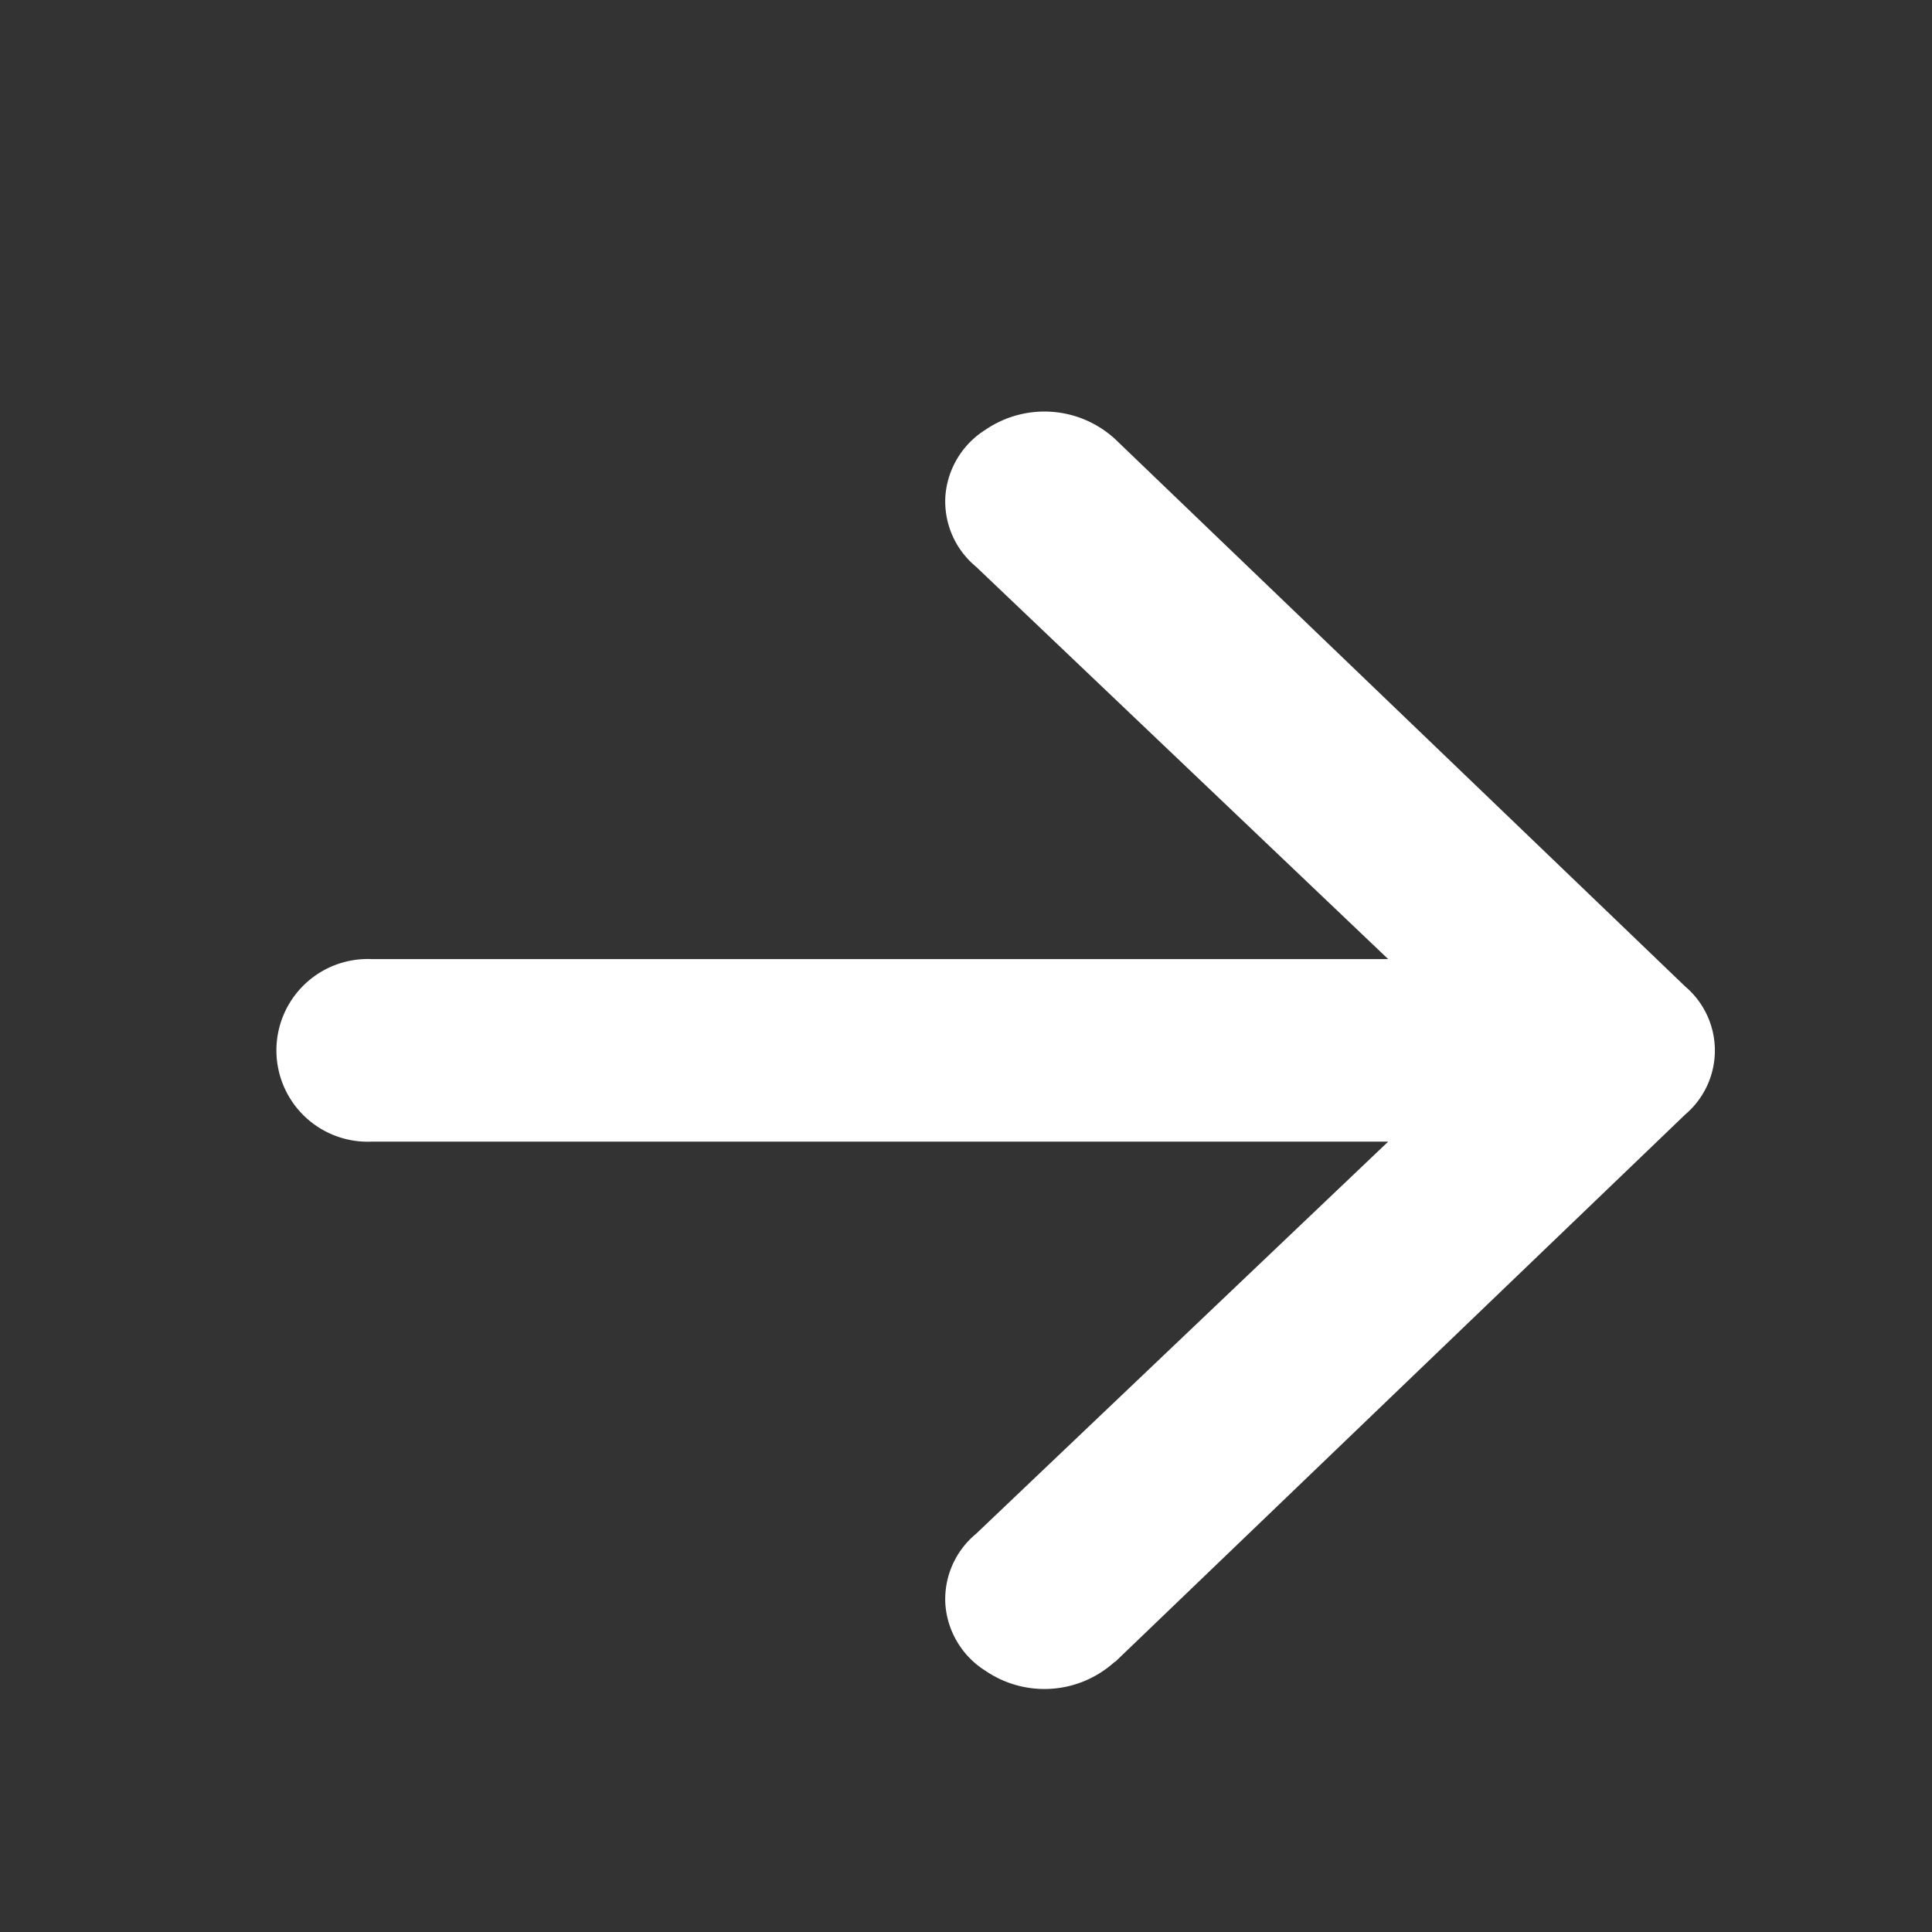 <svg xmlns="http://www.w3.org/2000/svg" width="21" height="21" viewBox="0 0 21 21"><rect x="0" y="0" width="21" height="21" fill="#333333" stroke="none"/><defs><style>.a{fill:none;}.b{fill:#fff;}</style></defs><g transform="translate(14.413)"><rect class="a" width="21" height="21" transform="translate(-14.413)"/><path class="b" d="M18.119,23.593l6.2-5.953a.912.912,0,0,0,0-1.389l-6.2-5.953a1.136,1.136,0,0,0-1.407-.1.934.934,0,0,0-.436.72.921.921,0,0,0,.332.768l4.481,4.266H10.042a.993.993,0,1,0,0,1.984H21.089L16.608,22.2a.921.921,0,0,0-.332.768.934.934,0,0,0,.436.72,1.136,1.136,0,0,0,1.407-.1Z" transform="translate(-20.413 -5.527)"/></g></svg>
